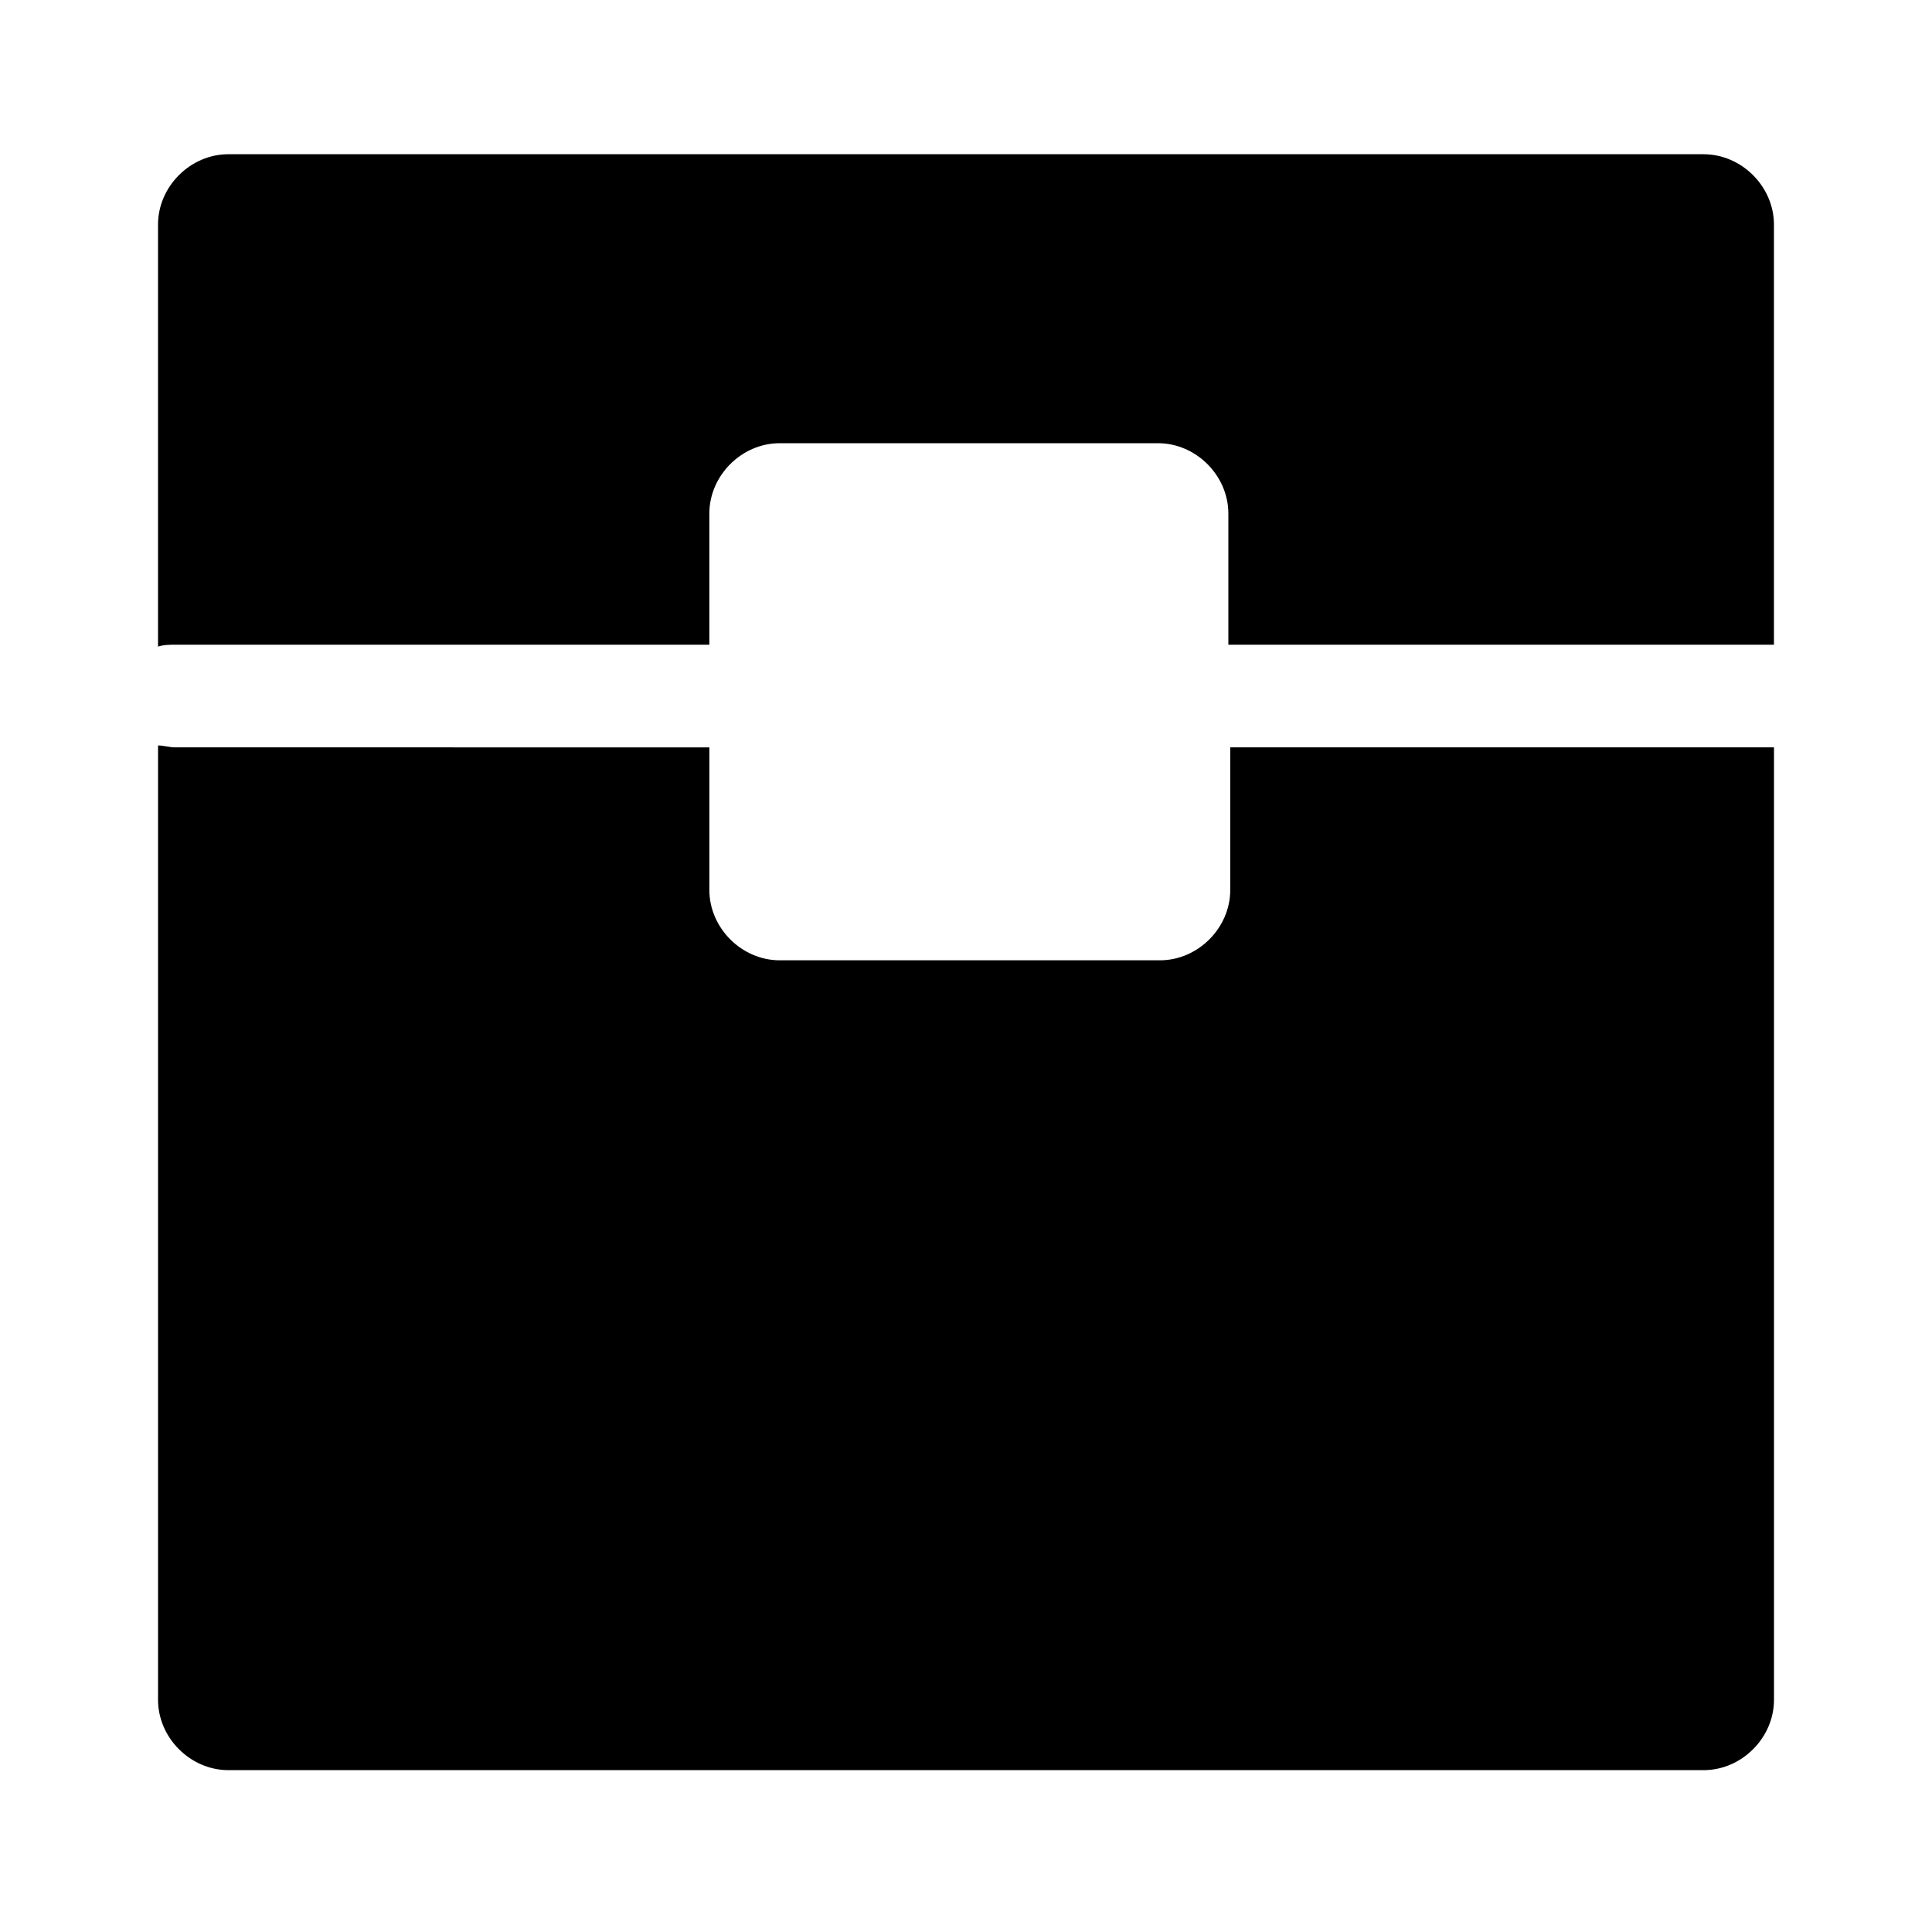 <?xml version="1.0" encoding="UTF-8"?>
<!-- Uploaded to: SVG Repo, www.svgrepo.com, Generator: SVG Repo Mixer Tools -->
<svg fill="#000000" width="800px" height="800px" version="1.1" viewBox="144 144 512 512" xmlns="http://www.w3.org/2000/svg">
 <g>
  <path d="m470.03 342.06v37.789c0 10.078-8.566 18.641-18.641 18.641h-100.76c-10.078 0-18.641-8.566-18.641-18.641v-37.785l-141.57-0.004c-1.512 0-3.023-0.504-4.535-0.504v252.91c0 10.078 8.566 18.641 18.641 18.641h390.96c10.078 0 18.641-8.566 18.641-18.641v-252.41h-2.519z"/>
  <path d="m595.48 184.87h-390.96c-10.078 0-18.641 8.566-18.641 18.641v111.85c1.512-0.504 3.023-0.504 4.535-0.504h141.57v-34.762c0-10.078 8.566-18.641 18.641-18.641h100.26c10.078 0 18.641 8.566 18.641 18.641v34.762h142.07 2.519v-111.34c0-10.074-8.562-18.641-18.641-18.641z"/>
 </g>
</svg>